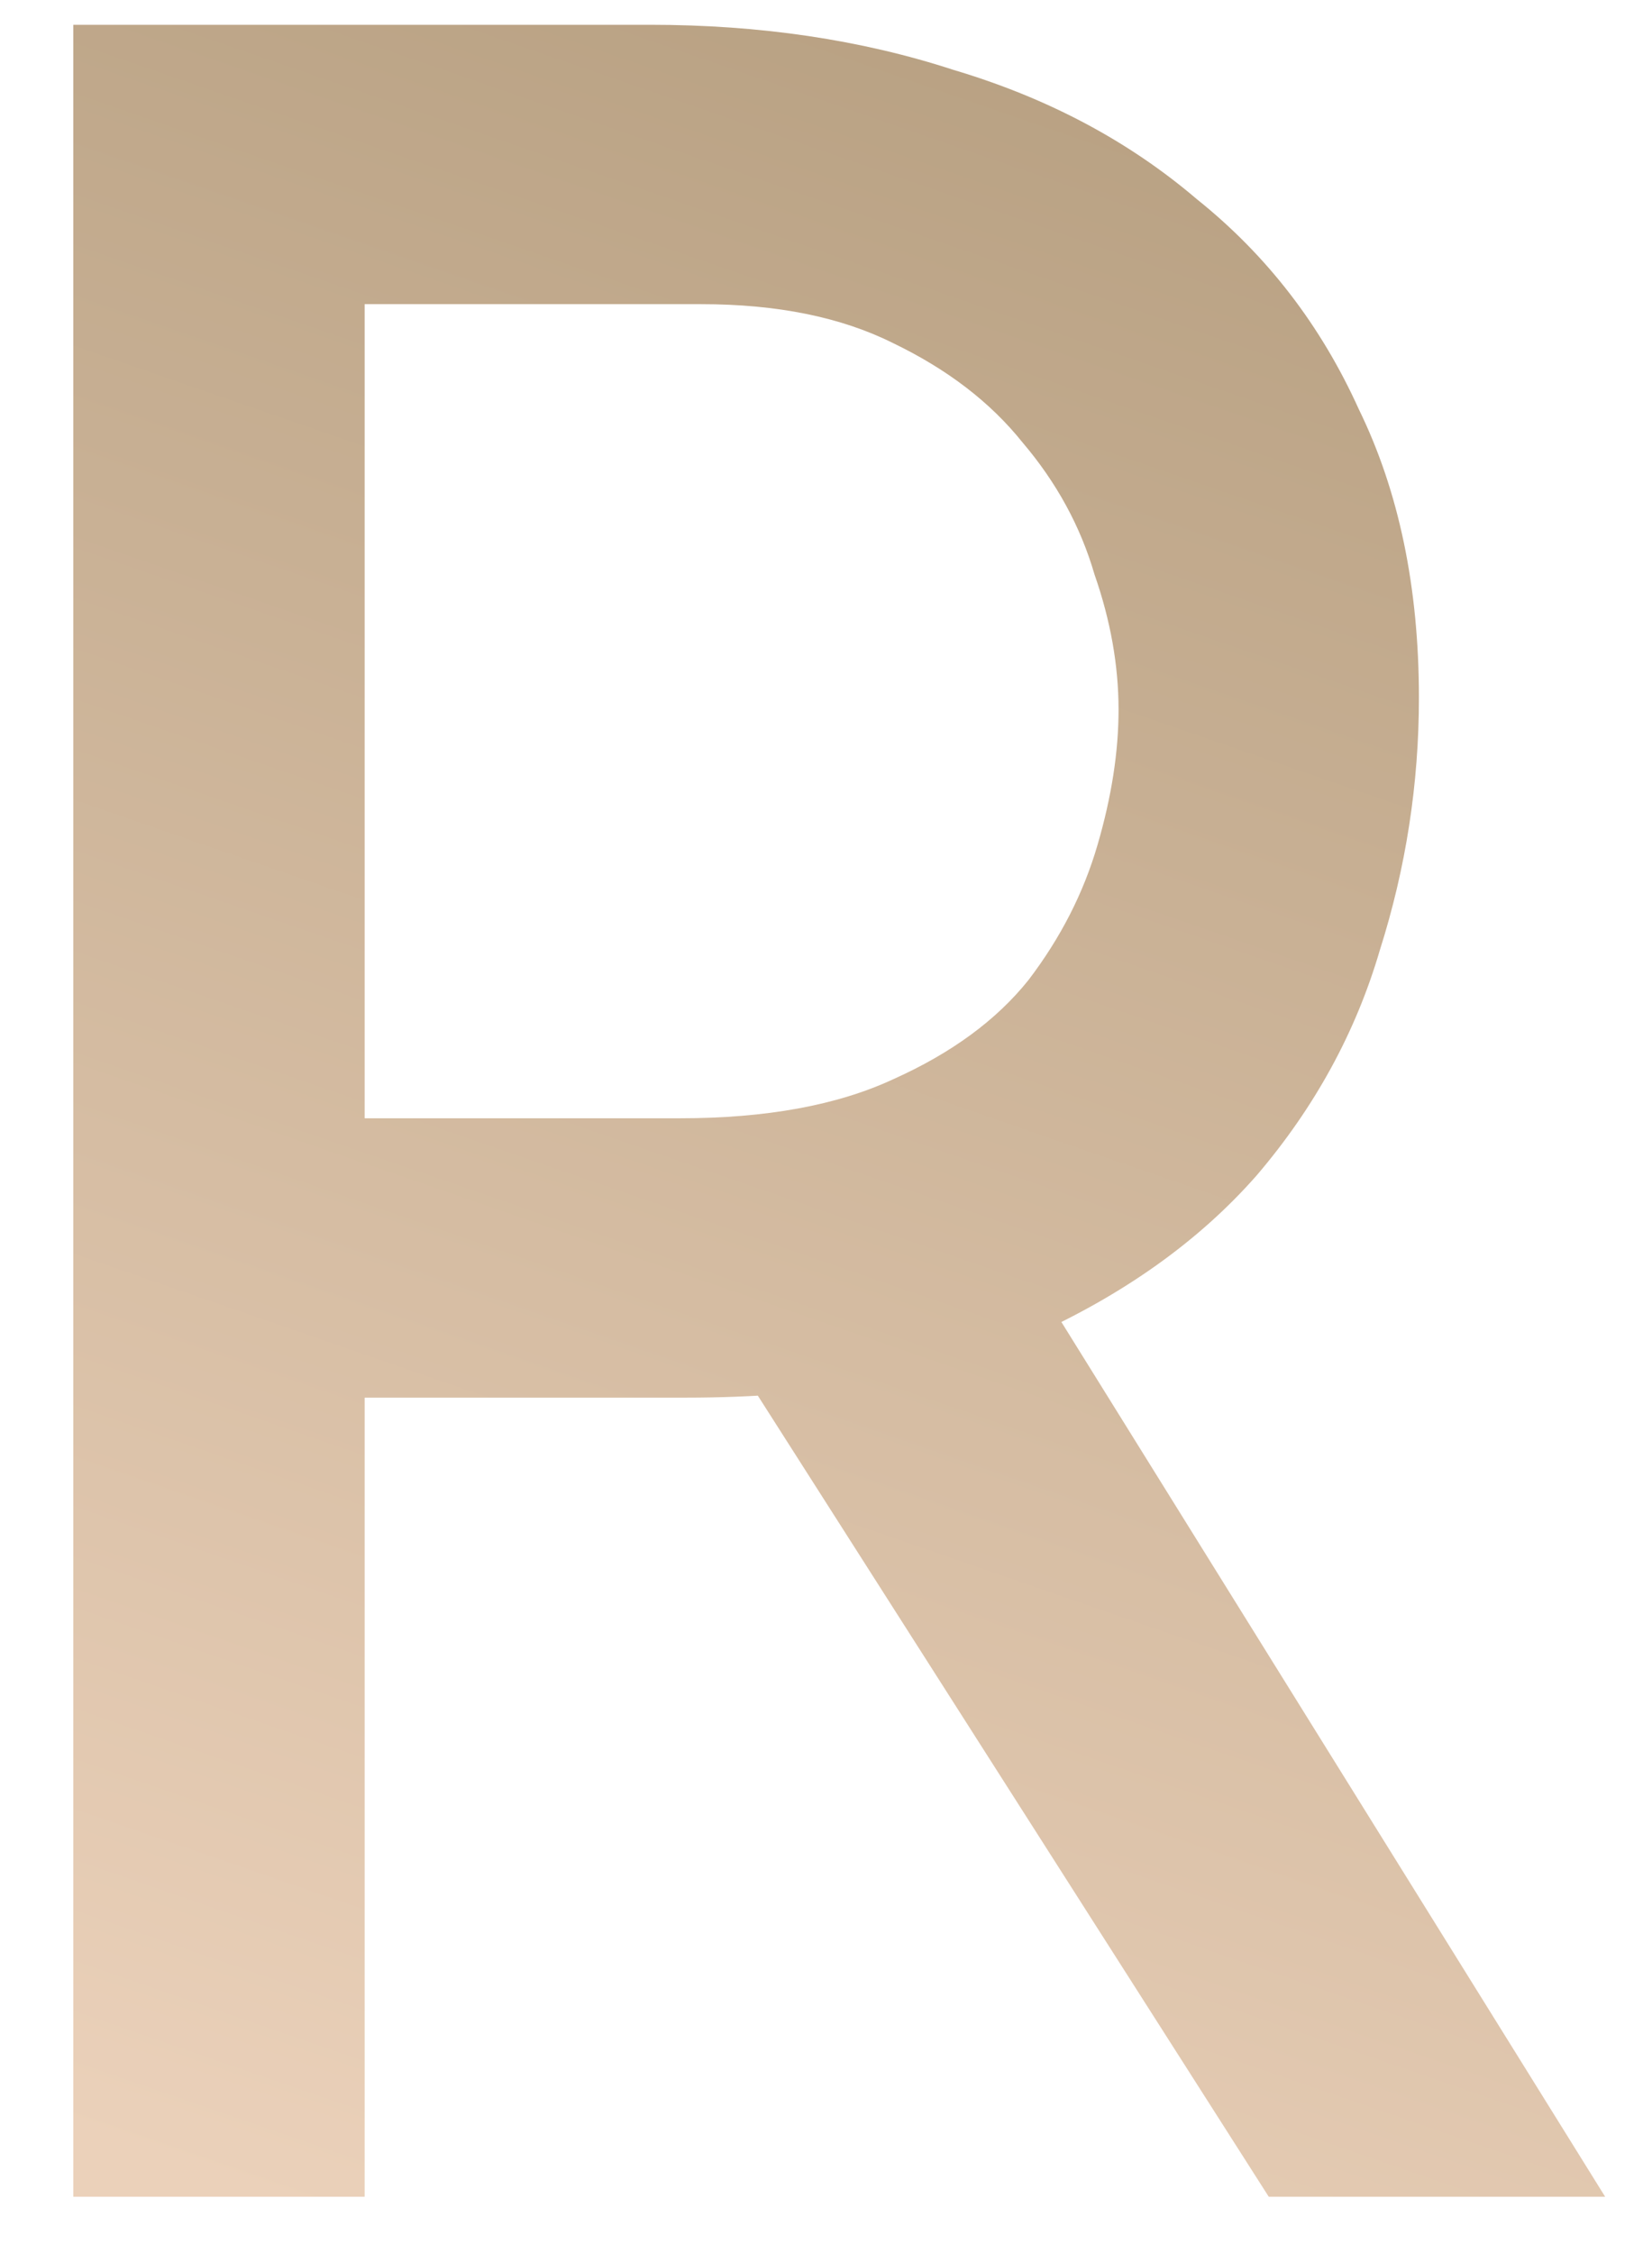 <svg width="22" height="30" viewBox="0 0 22 30" fill="none" xmlns="http://www.w3.org/2000/svg">
<path d="M8.656 0.33C10.123 0.33 11.47 0.53 12.696 0.93C13.95 1.303 15.03 1.877 15.936 2.65C16.87 3.397 17.59 4.33 18.096 5.45C18.63 6.543 18.896 7.823 18.896 9.29C18.896 10.437 18.723 11.557 18.376 12.65C18.056 13.743 17.51 14.743 16.736 15.65C15.963 16.53 14.95 17.25 13.696 17.81C12.47 18.343 10.95 18.61 9.136 18.61H4.856V29.25H0.976V0.33H8.656ZM9.056 14.89C10.203 14.89 11.15 14.717 11.896 14.37C12.67 14.023 13.27 13.583 13.696 13.05C14.123 12.49 14.43 11.89 14.616 11.25C14.803 10.61 14.896 10.01 14.896 9.45C14.896 8.863 14.79 8.263 14.576 7.65C14.39 7.01 14.07 6.423 13.616 5.89C13.19 5.357 12.616 4.917 11.896 4.57C11.203 4.223 10.35 4.05 9.336 4.05H4.856V14.89H9.056ZM13.816 17.09L21.376 29.25H16.896L9.216 17.21L13.816 17.09Z" fill="url(#paint0_linear_37_825)"/>
<defs>
<linearGradient id="paint0_linear_37_825" x1="19.5" y1="-0.75" x2="8.472" y2="31.06" gradientUnits="userSpaceOnUse">
<stop stop-color="#B39C7D"/>
<stop offset="1" stop-color="#EBD1BA"/>
</linearGradient>
</defs>
</svg>
